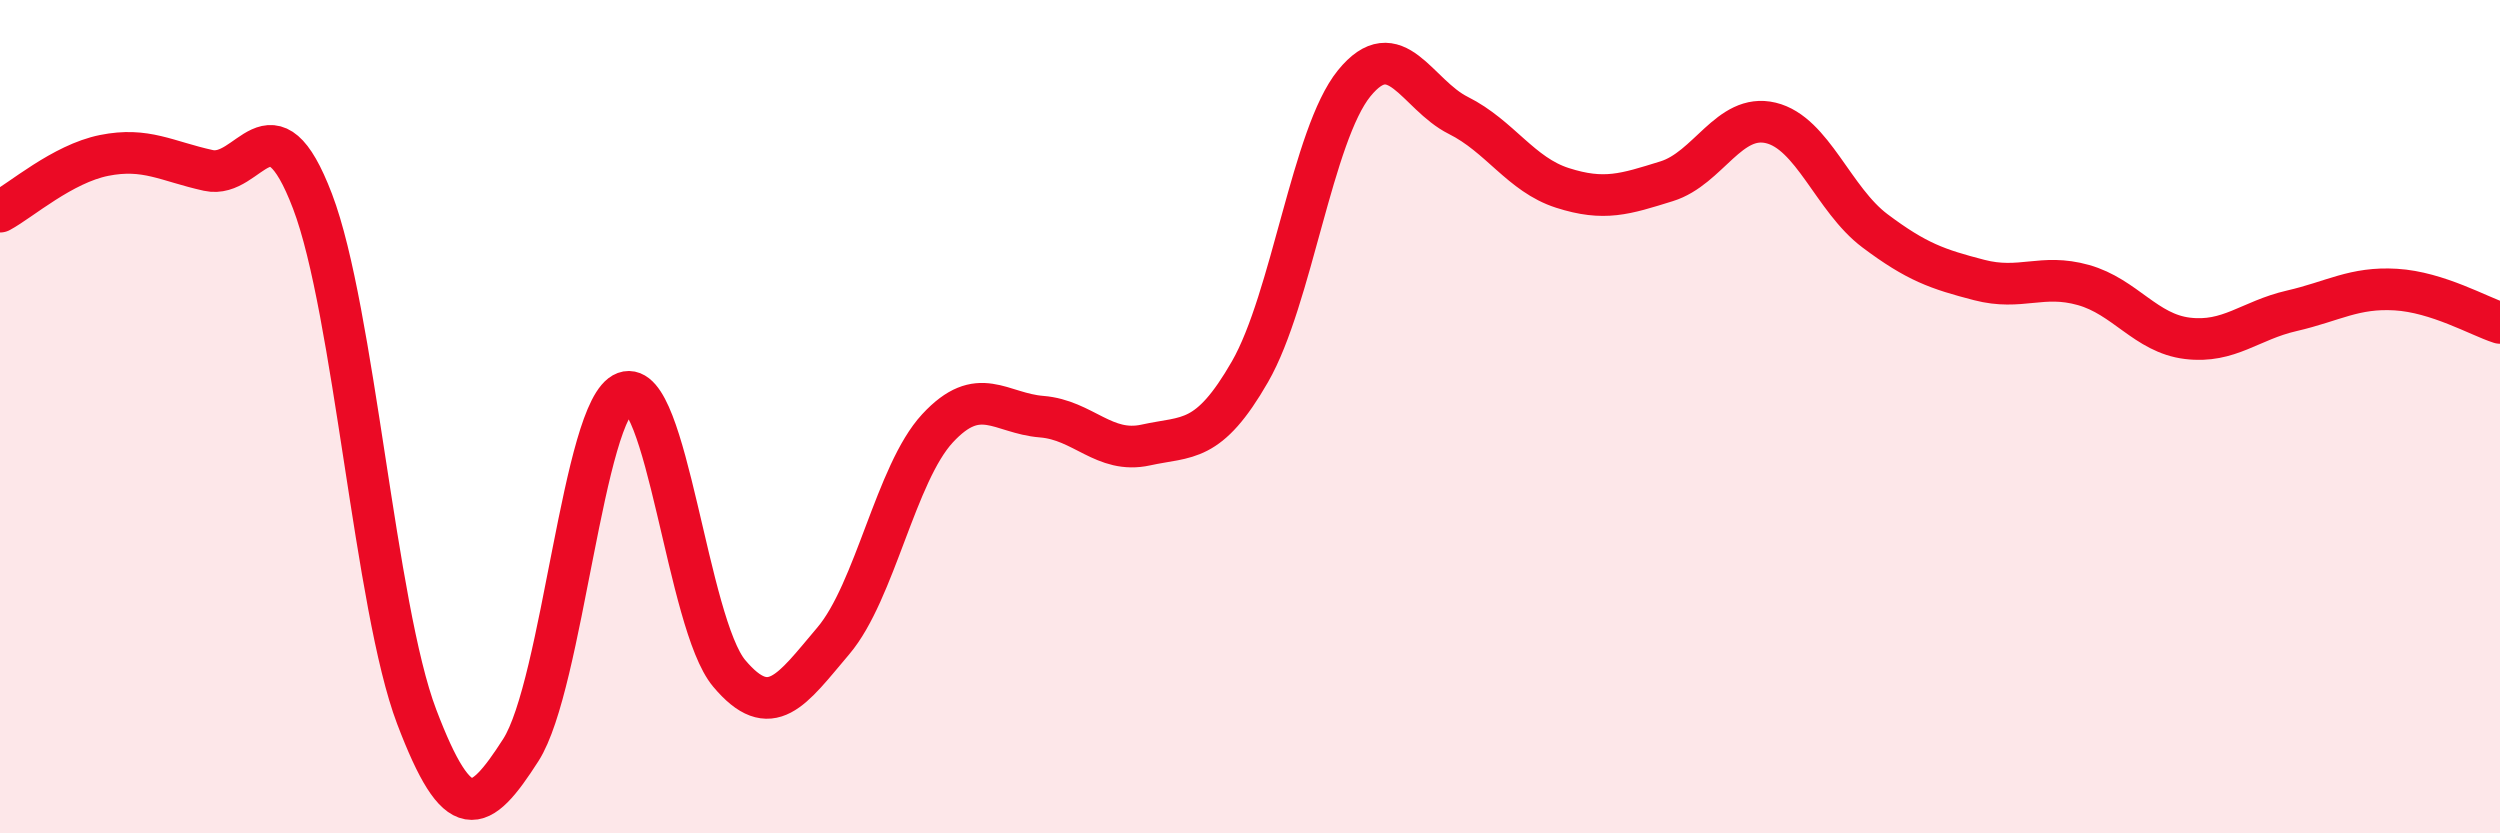 
    <svg width="60" height="20" viewBox="0 0 60 20" xmlns="http://www.w3.org/2000/svg">
      <path
        d="M 0,5.08 C 0.5,4.81 1.5,3.93 2.5,3.73 C 3.5,3.53 4,3.87 5,4.09 C 6,4.31 6.5,2.21 7.5,4.83 C 8.5,7.45 9,14.57 10,17.2 C 11,19.83 11.5,19.56 12.5,18 C 13.5,16.44 14,9.79 15,9.42 C 16,9.05 16.5,14.97 17.5,16.16 C 18.5,17.35 19,16.56 20,15.38 C 21,14.2 21.5,11.36 22.5,10.28 C 23.5,9.2 24,9.92 25,10 C 26,10.08 26.5,10.9 27.5,10.68 C 28.5,10.46 29,10.66 30,8.92 C 31,7.18 31.5,3.23 32.5,2 C 33.5,0.77 34,2.27 35,2.77 C 36,3.27 36.5,4.19 37.5,4.51 C 38.5,4.83 39,4.66 40,4.35 C 41,4.04 41.5,2.71 42.5,2.95 C 43.5,3.19 44,4.79 45,5.54 C 46,6.29 46.5,6.46 47.5,6.72 C 48.5,6.98 49,6.56 50,6.84 C 51,7.12 51.5,8 52.5,8.12 C 53.5,8.24 54,7.69 55,7.46 C 56,7.23 56.5,6.89 57.5,6.95 C 58.5,7.01 59.5,7.59 60,7.75L60 20L0 20Z"
        fill="#EB0A25"
        opacity="0.1"
        stroke-linecap="round"
        stroke-linejoin="round"
      />
      <path
        d="M 0,5.08 C 0.5,4.81 1.5,3.93 2.5,3.73 C 3.5,3.53 4,3.87 5,4.09 C 6,4.31 6.5,2.21 7.5,4.83 C 8.5,7.45 9,14.57 10,17.2 C 11,19.83 11.5,19.56 12.5,18 C 13.5,16.44 14,9.79 15,9.42 C 16,9.05 16.5,14.97 17.5,16.16 C 18.5,17.35 19,16.56 20,15.38 C 21,14.2 21.5,11.36 22.5,10.28 C 23.5,9.2 24,9.92 25,10 C 26,10.08 26.5,10.9 27.5,10.68 C 28.5,10.46 29,10.66 30,8.92 C 31,7.18 31.5,3.23 32.5,2 C 33.5,0.77 34,2.27 35,2.77 C 36,3.27 36.5,4.19 37.5,4.51 C 38.5,4.83 39,4.66 40,4.35 C 41,4.04 41.5,2.71 42.5,2.95 C 43.5,3.19 44,4.79 45,5.54 C 46,6.29 46.5,6.46 47.5,6.72 C 48.5,6.98 49,6.56 50,6.84 C 51,7.12 51.5,8 52.5,8.12 C 53.5,8.24 54,7.69 55,7.46 C 56,7.23 56.5,6.89 57.5,6.95 C 58.5,7.01 59.5,7.59 60,7.75"
        stroke="#EB0A25"
        stroke-width="1"
        fill="none"
        stroke-linecap="round"
        stroke-linejoin="round"
      />
    </svg>
  